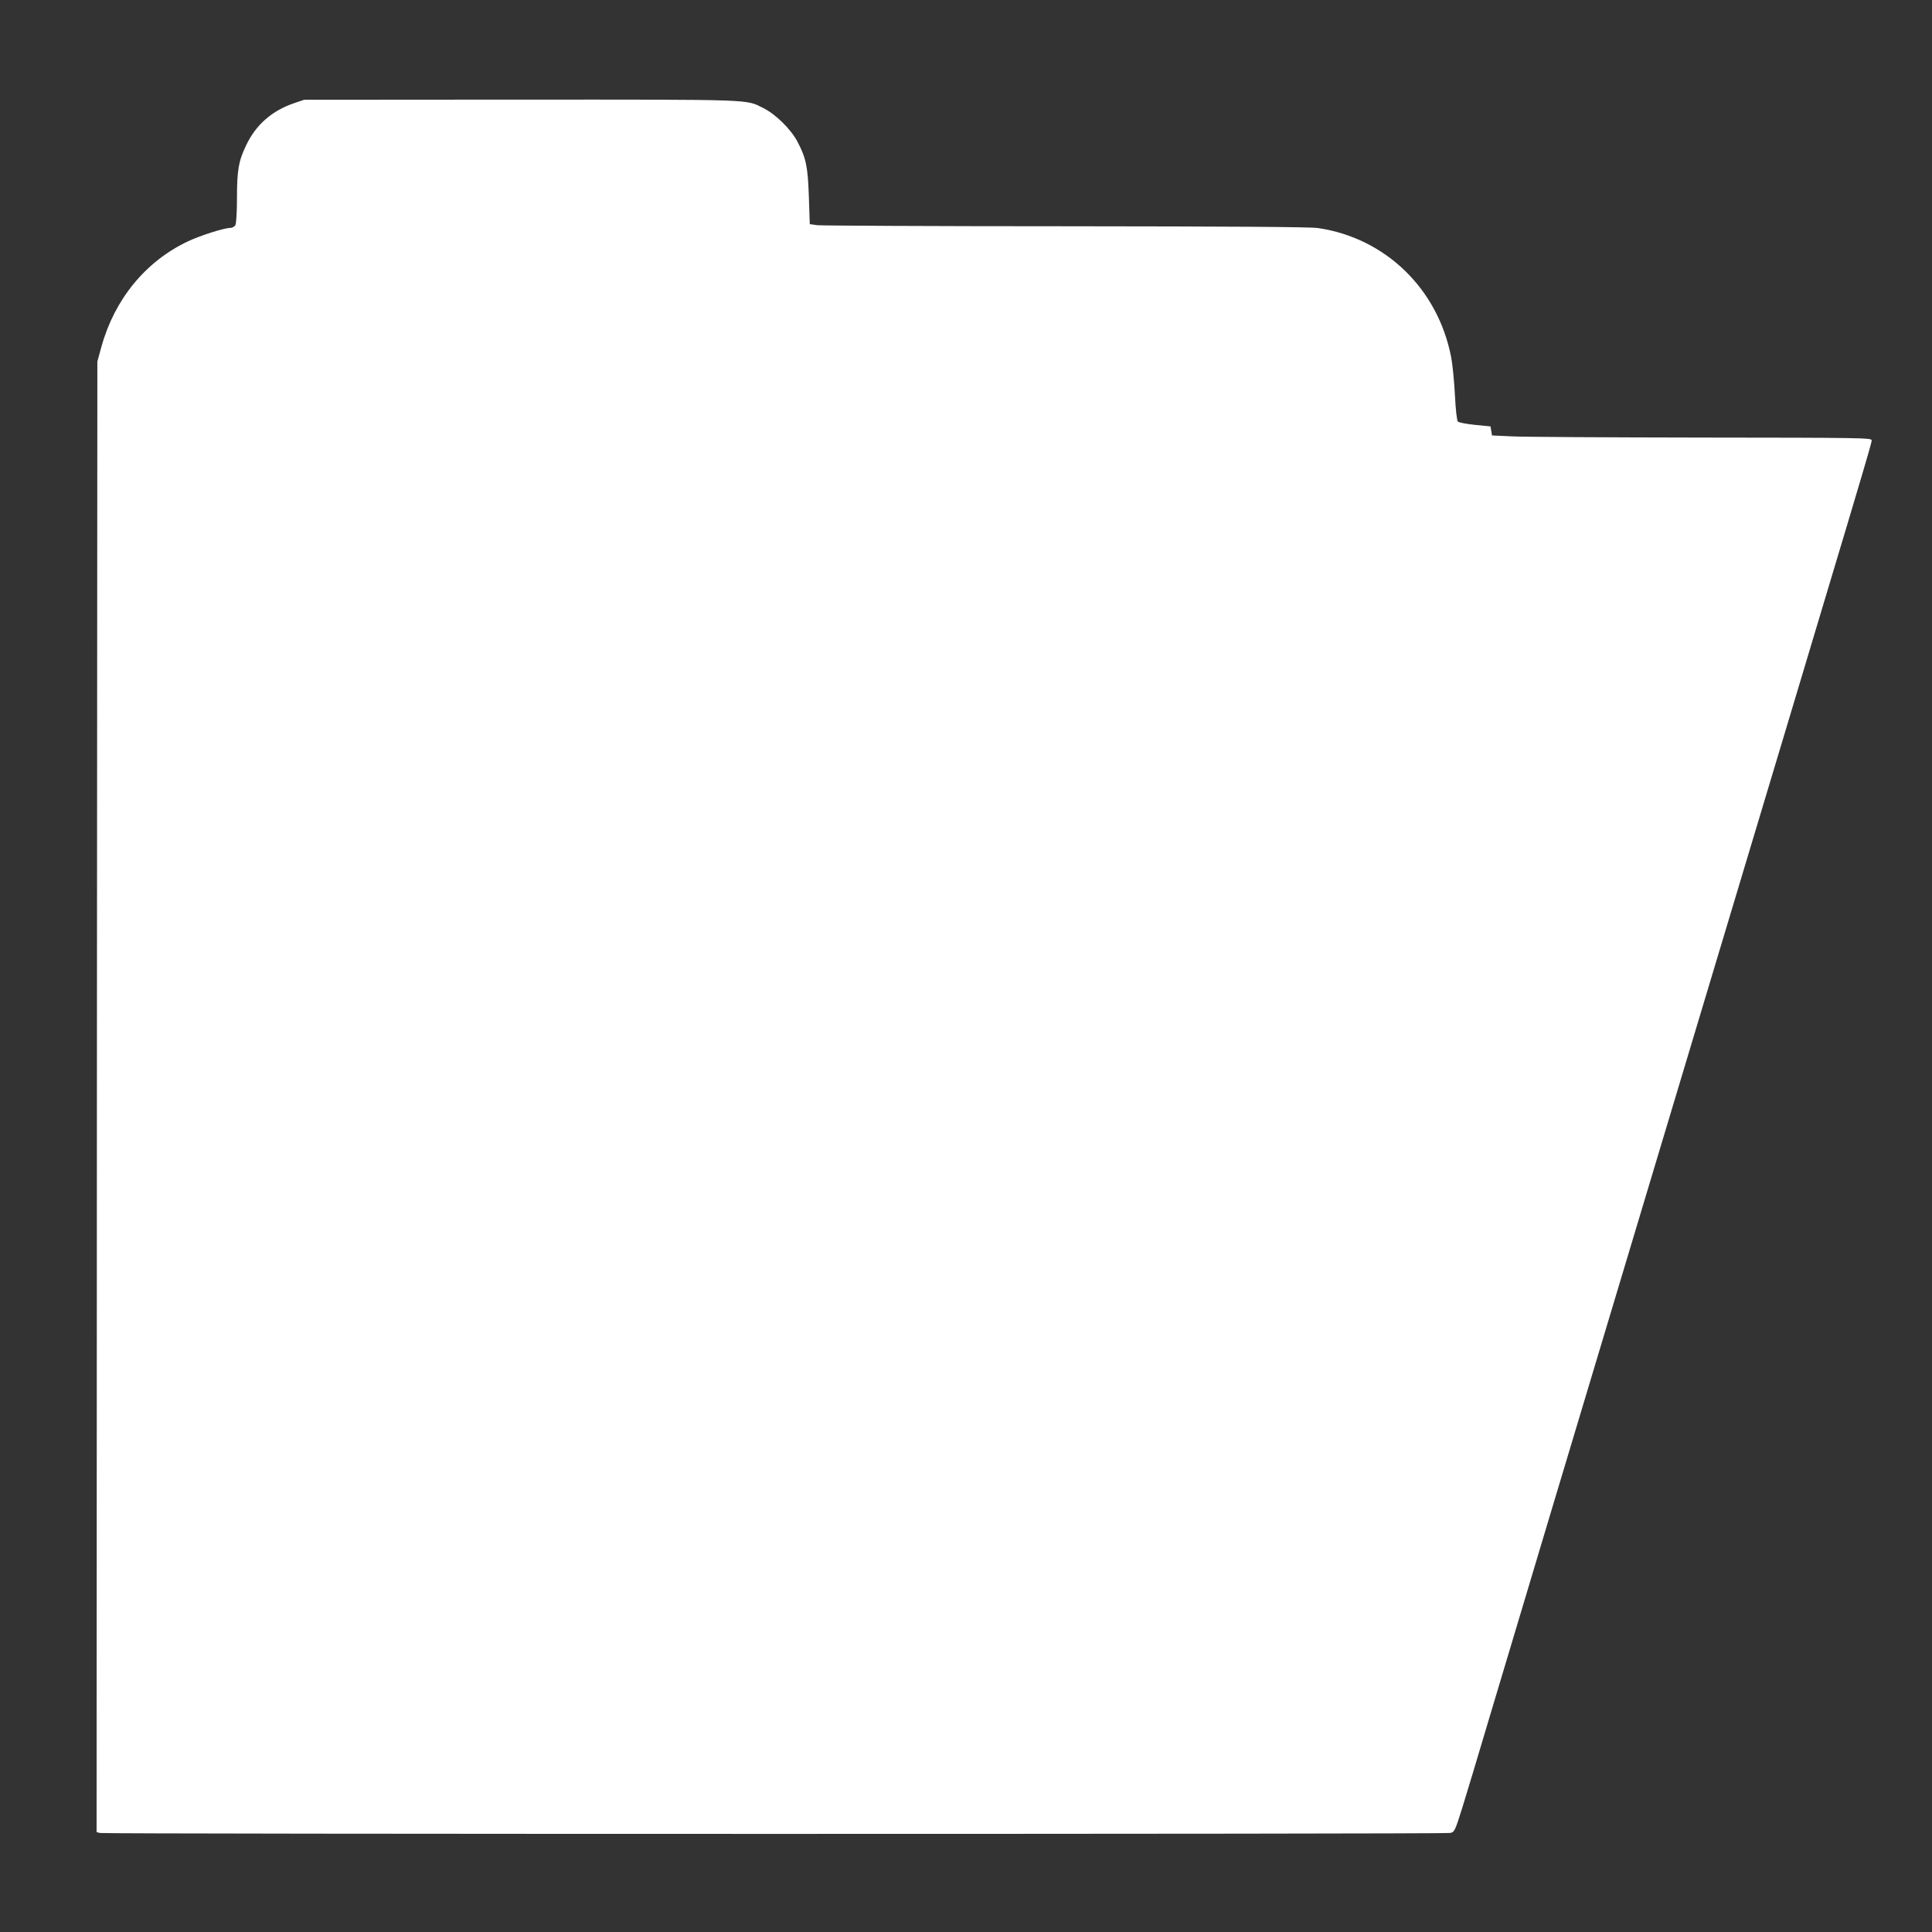 <?xml version="1.0" standalone="no"?>
<!DOCTYPE svg PUBLIC "-//W3C//DTD SVG 20010904//EN"
 "http://www.w3.org/TR/2001/REC-SVG-20010904/DTD/svg10.dtd">
<svg version="1.0" xmlns="http://www.w3.org/2000/svg"
 width="1280pt" height="1280pt" viewBox="0 0 1280 1280"
 preserveAspectRatio="xMidYMid meet">
<rect x="0" y="0" width="1280" height="1280" fill="#333333" stroke="none"/>
<g transform="translate(0,1280) scale(0.1,-0.1)"
fill="#ffffff" stroke="none">
<path d="M1950 12117 c-148 -50 -254 -143 -319 -279 -51 -106 -61 -166 -61
-355 0 -87 -5 -163 -10 -174 -6 -10 -21 -19 -34 -19 -41 0 -198 -50 -281 -89
-281 -133 -486 -384 -573 -698 l-27 -98 -3 -4871 -2 -4872 22 -6 c30 -8 8906
-8 8945 0 29 6 32 11 81 167 28 89 105 347 172 572 67 226 630 2104 1252 4175
1296 4316 1288 4289 1288 4313 0 16 -61 17 -1127 18 -621 1 -1186 4 -1258 8
l-130 6 -5 30 -5 30 -102 10 c-56 6 -107 15 -114 22 -7 7 -15 78 -20 180 -5
92 -16 204 -25 248 -88 452 -435 788 -881 854 -48 8 -593 11 -1670 12 -879 0
-1620 4 -1648 7 l-50 7 -6 180 c-7 201 -18 257 -76 367 -43 82 -146 183 -226
222 -119 59 -37 56 -1602 56 l-1440 -1 -65 -22z"/>
</g>
</svg>
